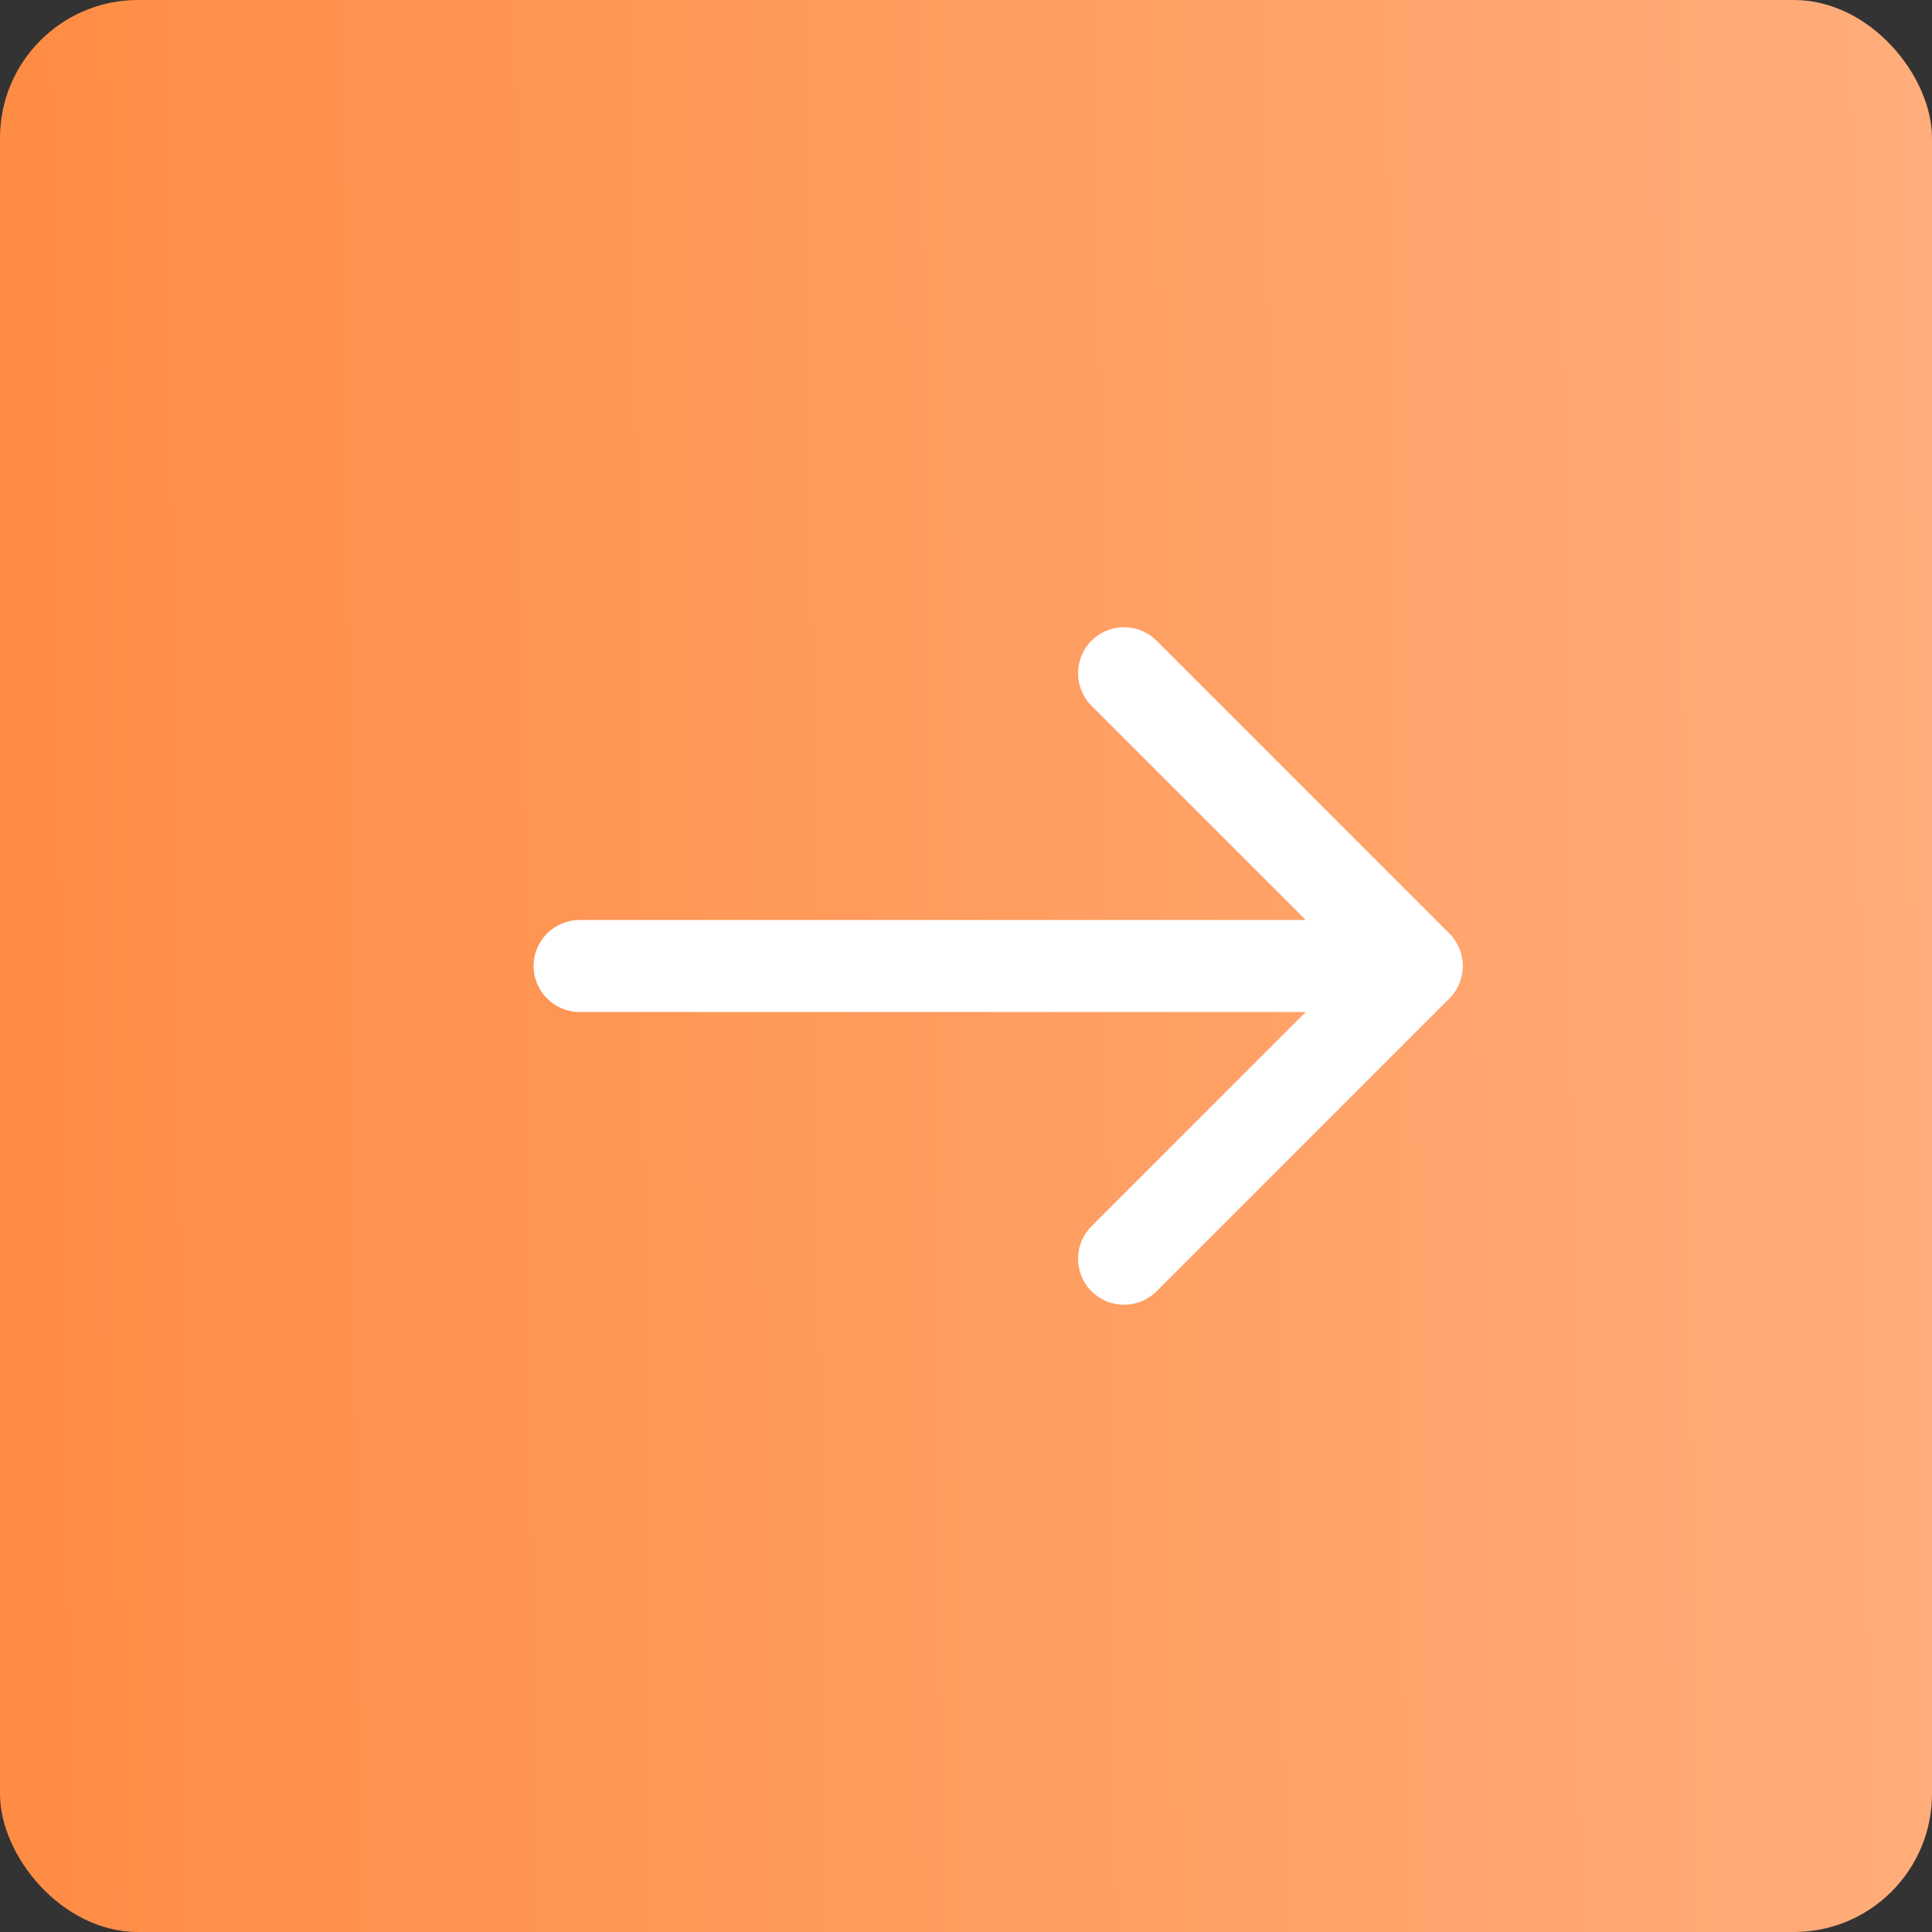 <?xml version="1.0" encoding="UTF-8"?> <svg xmlns="http://www.w3.org/2000/svg" width="42" height="42" viewBox="0 0 42 42" fill="none"><rect x="0" y="0" width="42" height="42" fill="#333333" stroke="none"/> <rect width="42" height="42" rx="3" fill="url(#paint0_linear_41_1303)"></rect> <path d="M12.6 20C12.048 20 11.6 20.448 11.6 21C11.6 21.552 12.048 22 12.6 22V20ZM31.507 21.707C31.898 21.317 31.898 20.683 31.507 20.293L25.143 13.929C24.753 13.538 24.119 13.538 23.729 13.929C23.338 14.319 23.338 14.953 23.729 15.343L29.386 21L23.729 26.657C23.338 27.047 23.338 27.68 23.729 28.071C24.119 28.462 24.753 28.462 25.143 28.071L31.507 21.707ZM12.6 22H30.8V20H12.6V22Z" fill="white"></path> <defs> <linearGradient id="paint0_linear_41_1303" x1="-0.476" y1="36.361" x2="43.688" y2="35.89" gradientUnits="userSpaceOnUse"> <stop stop-color="#FF8B43"></stop> <stop offset="1" stop-color="#FFAE7C"></stop> </linearGradient> </defs> </svg> 